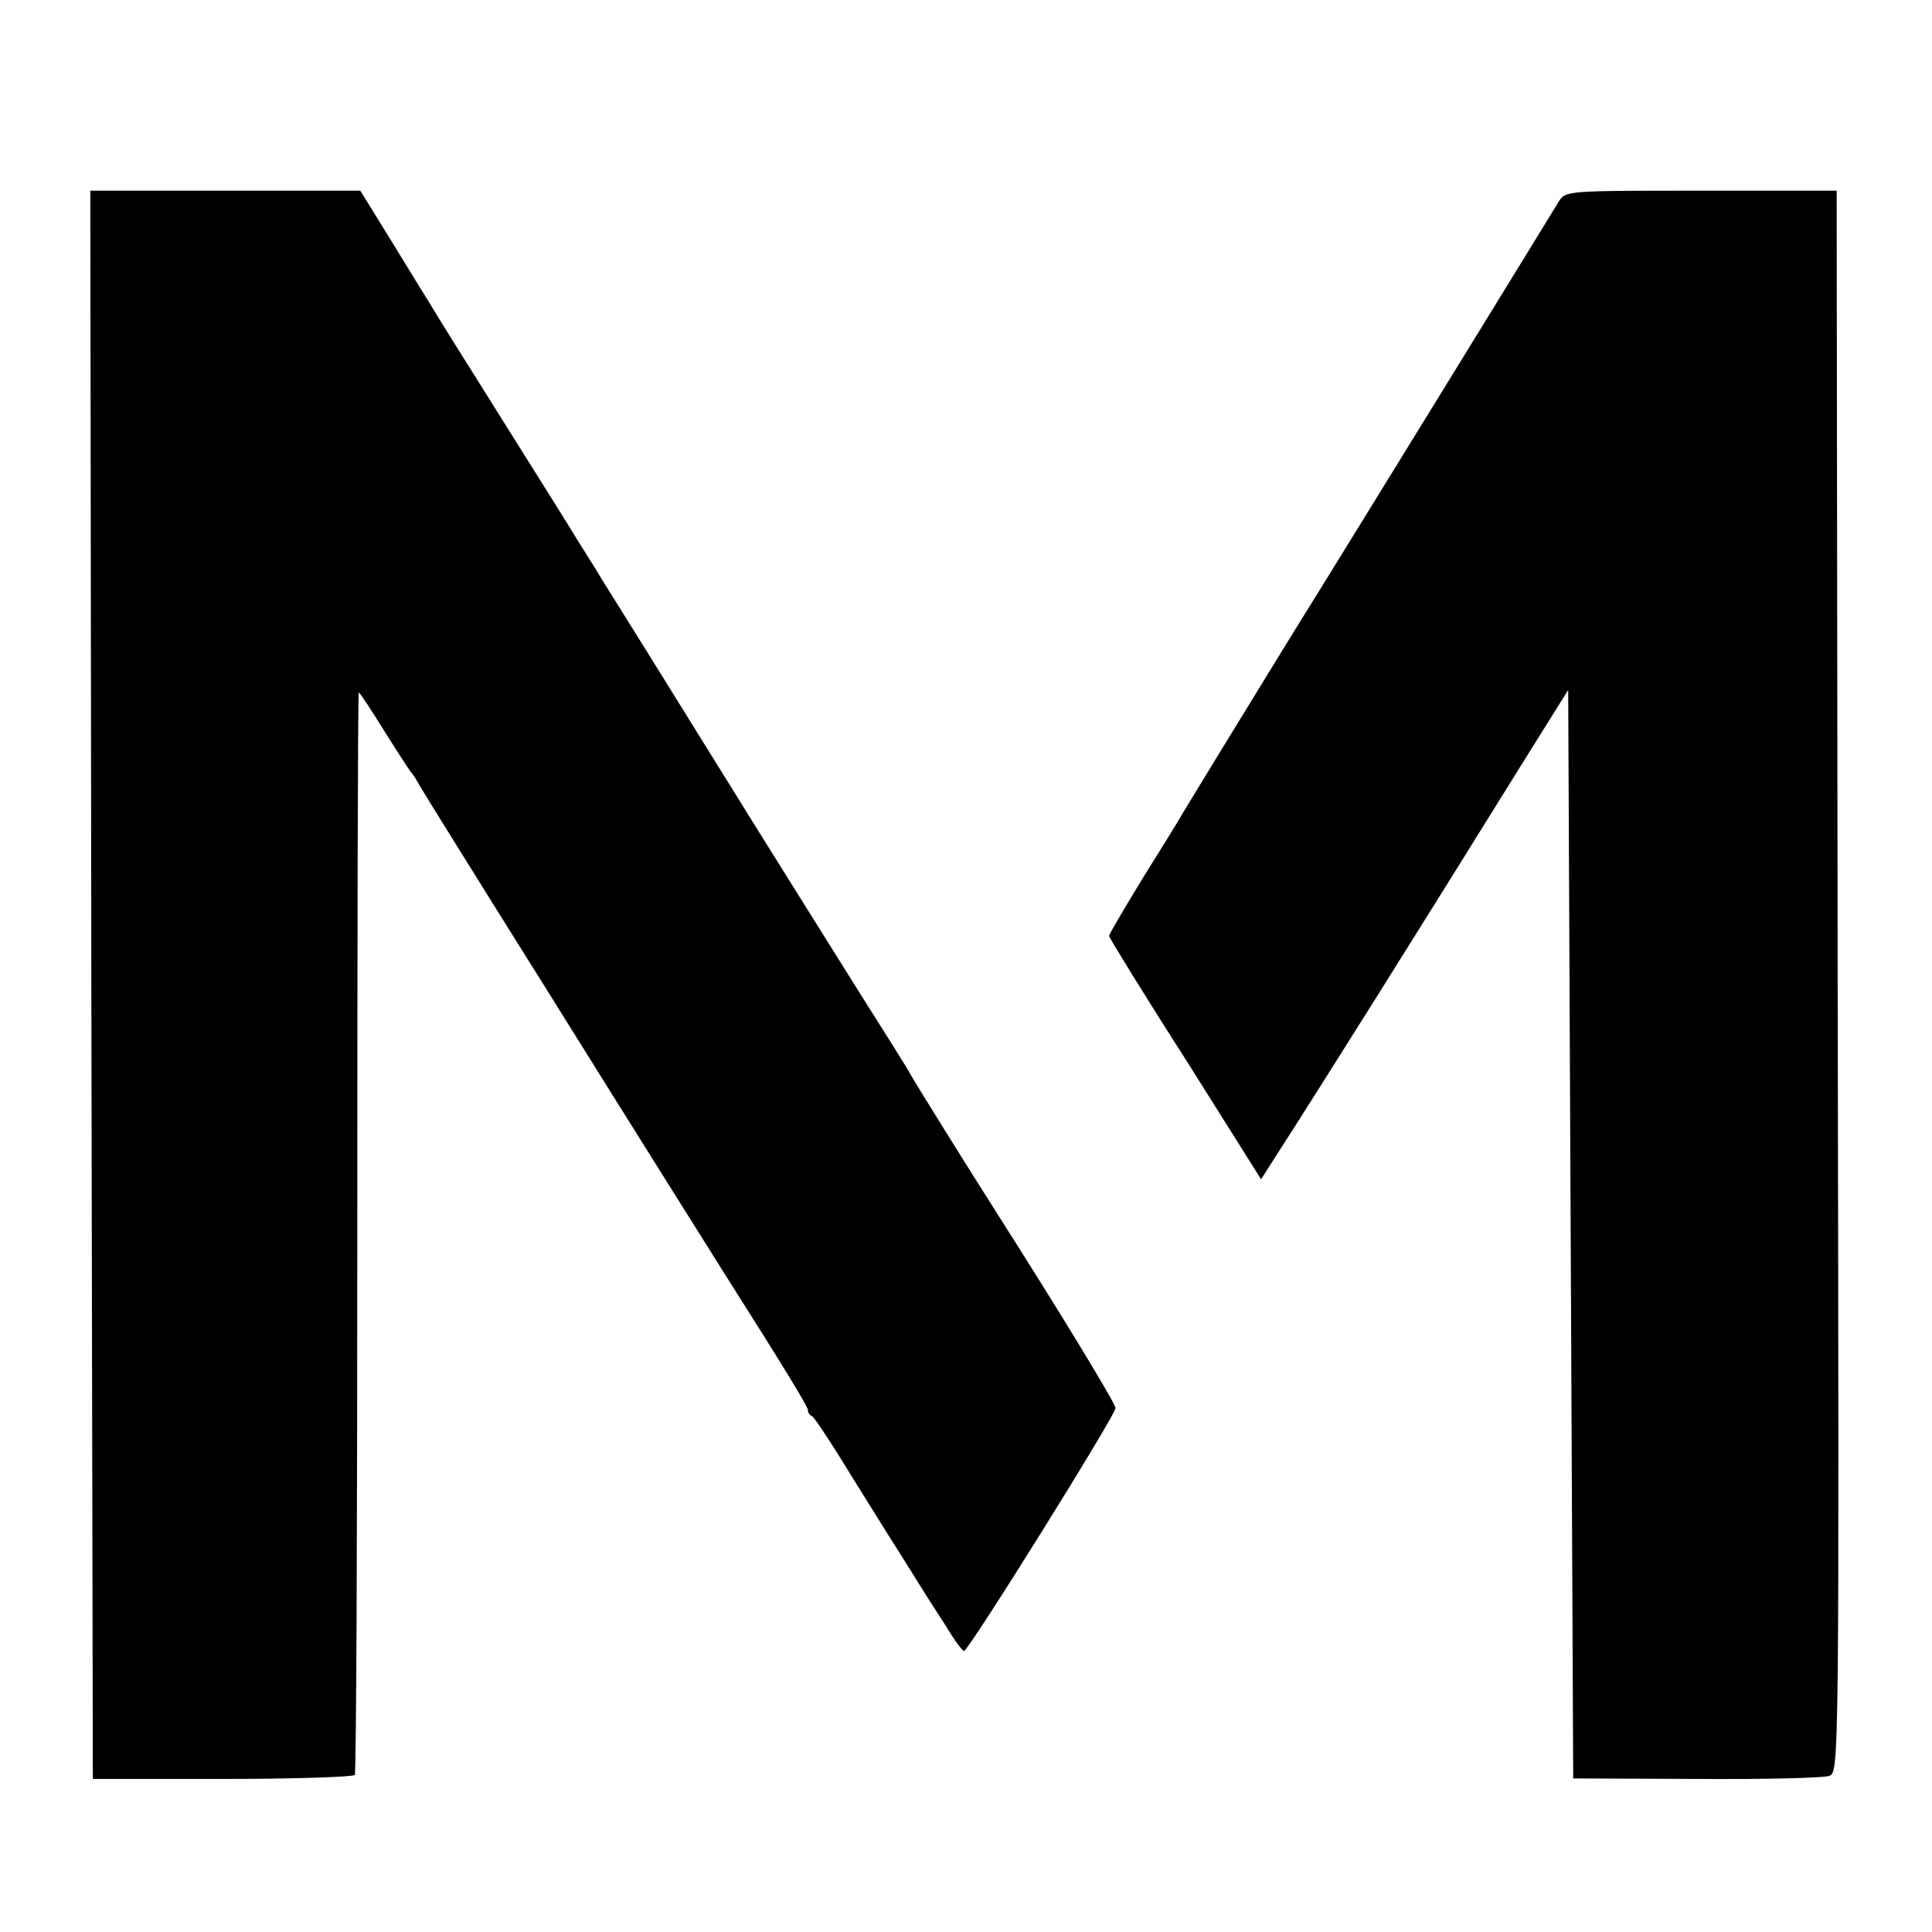 <?xml version="1.0" standalone="no"?>
<!DOCTYPE svg PUBLIC "-//W3C//DTD SVG 20010904//EN"
 "http://www.w3.org/TR/2001/REC-SVG-20010904/DTD/svg10.dtd">
<svg version="1.0" xmlns="http://www.w3.org/2000/svg"
 width="385pt" height="385pt" viewBox="0 0 385 385"
 preserveAspectRatio="xMidYMid meet">
<g transform="translate(0,385) scale(0.1,-0.1)"
fill="#000000" stroke="none">
<path d="M182 1888 l3 -1583 258 0 c143 0 261 4 264 8 3 4 5 492 5 1083 0 591
1 1074 3 1074 2 0 25 -35 51 -77 27 -43 51 -80 54 -83 3 -3 10 -14 16 -25 6
-11 118 -191 249 -400 209 -335 269 -430 360 -575 113 -178 165 -263 165 -270
0 -5 3 -10 8 -12 4 -1 41 -57 81 -123 41 -66 93 -149 116 -185 22 -36 54 -86
71 -112 16 -27 32 -48 35 -48 9 0 302 470 302 484 0 9 -108 187 -238 391 -58
91 -160 255 -170 273 -5 10 -51 83 -101 162 -50 80 -177 282 -281 450 -104
168 -207 333 -229 368 -21 35 -46 74 -54 87 -8 14 -76 122 -150 240 -74 118
-140 223 -145 233 -6 9 -39 63 -74 120 l-63 102 -269 0 -269 0 2 -1582z"/>
<path d="M3106 3448 c-8 -13 -90 -147 -183 -298 -93 -151 -254 -413 -359 -582
-104 -169 -196 -320 -205 -335 -9 -16 -46 -76 -83 -135 -36 -59 -66 -110 -66
-113 0 -3 68 -114 152 -245 l151 -240 46 72 c74 115 265 419 471 751 l95 152
5 -1085 5 -1084 245 -1 c135 -1 254 2 265 6 20 7 20 14 17 1583 l-2 1576 -270
0 c-269 0 -270 0 -284 -22z"/>
</g>
</svg>
